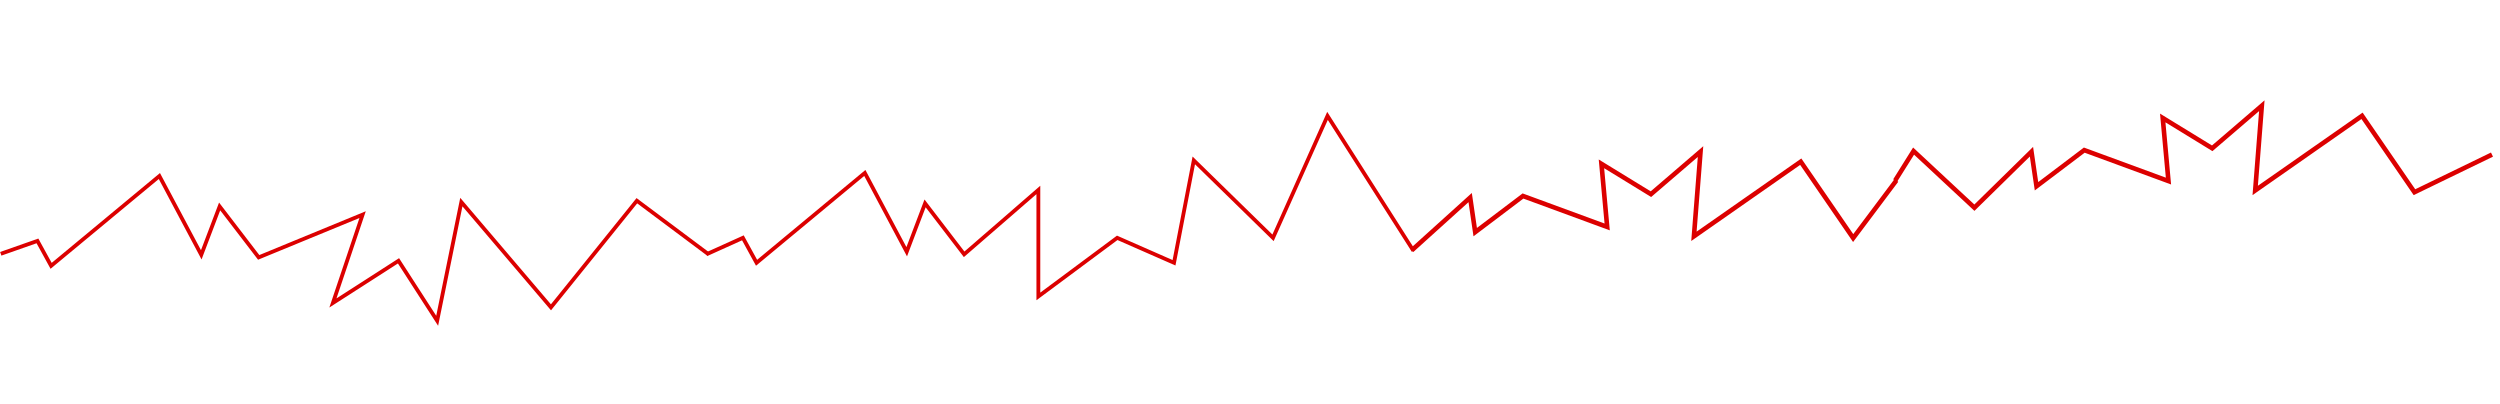 <?xml version="1.0" encoding="UTF-8"?> <svg xmlns="http://www.w3.org/2000/svg" width="6515" height="1052" viewBox="0 0 6515 1052" fill="none"> <path d="M3679.07 652.313L3831.26 514.861L3844.4 604.929L3968.94 510.752L4188.29 591.385L4173.36 426.963L4302.3 506.009L4431.58 395.028L4414.35 615.829L4692.74 421.35L4829.36 620.377L4941.98 470.152" stroke="#DC0000" stroke-width="12"></path> <path d="M4938.71 470.52L4986.78 393.729L5145.26 541.247L5293.98 395.339L5307.12 485.406L5431.65 391.229L5651.01 471.862L5636.08 307.44L5765.02 386.487L5894.29 275.506L5877.07 496.306L6155.46 301.828L6292.08 500.855L6494.11 402.873" stroke="#DC0000" stroke-width="12"></path> <path d="M2 661.395L97.595 627.788L133.219 692.778L415.339 458.707L524.522 664.06L572.359 538.013L674.179 670.753L944.959 559.323L867.572 789.489L1038.49 679.665L1139.27 835.971L1202.26 526.63L1435.81 800.887L1659.67 523.087L1845.17 661.683" stroke="#DC0000" stroke-width="10"></path> <path d="M1840.93 662.753L1935.98 619.788L1971.6 684.778L2253.72 450.707L2362.91 656.06L2410.74 530.013L2512.56 662.753L2705.96 495L2705.96 772.5L2911.5 619.788L3059.5 684.778L3111 418L3317.5 619.788L3459.5 302L3571.53 477.841L3683.55 653.683" stroke="#DC0000" stroke-width="10"></path> </svg> 